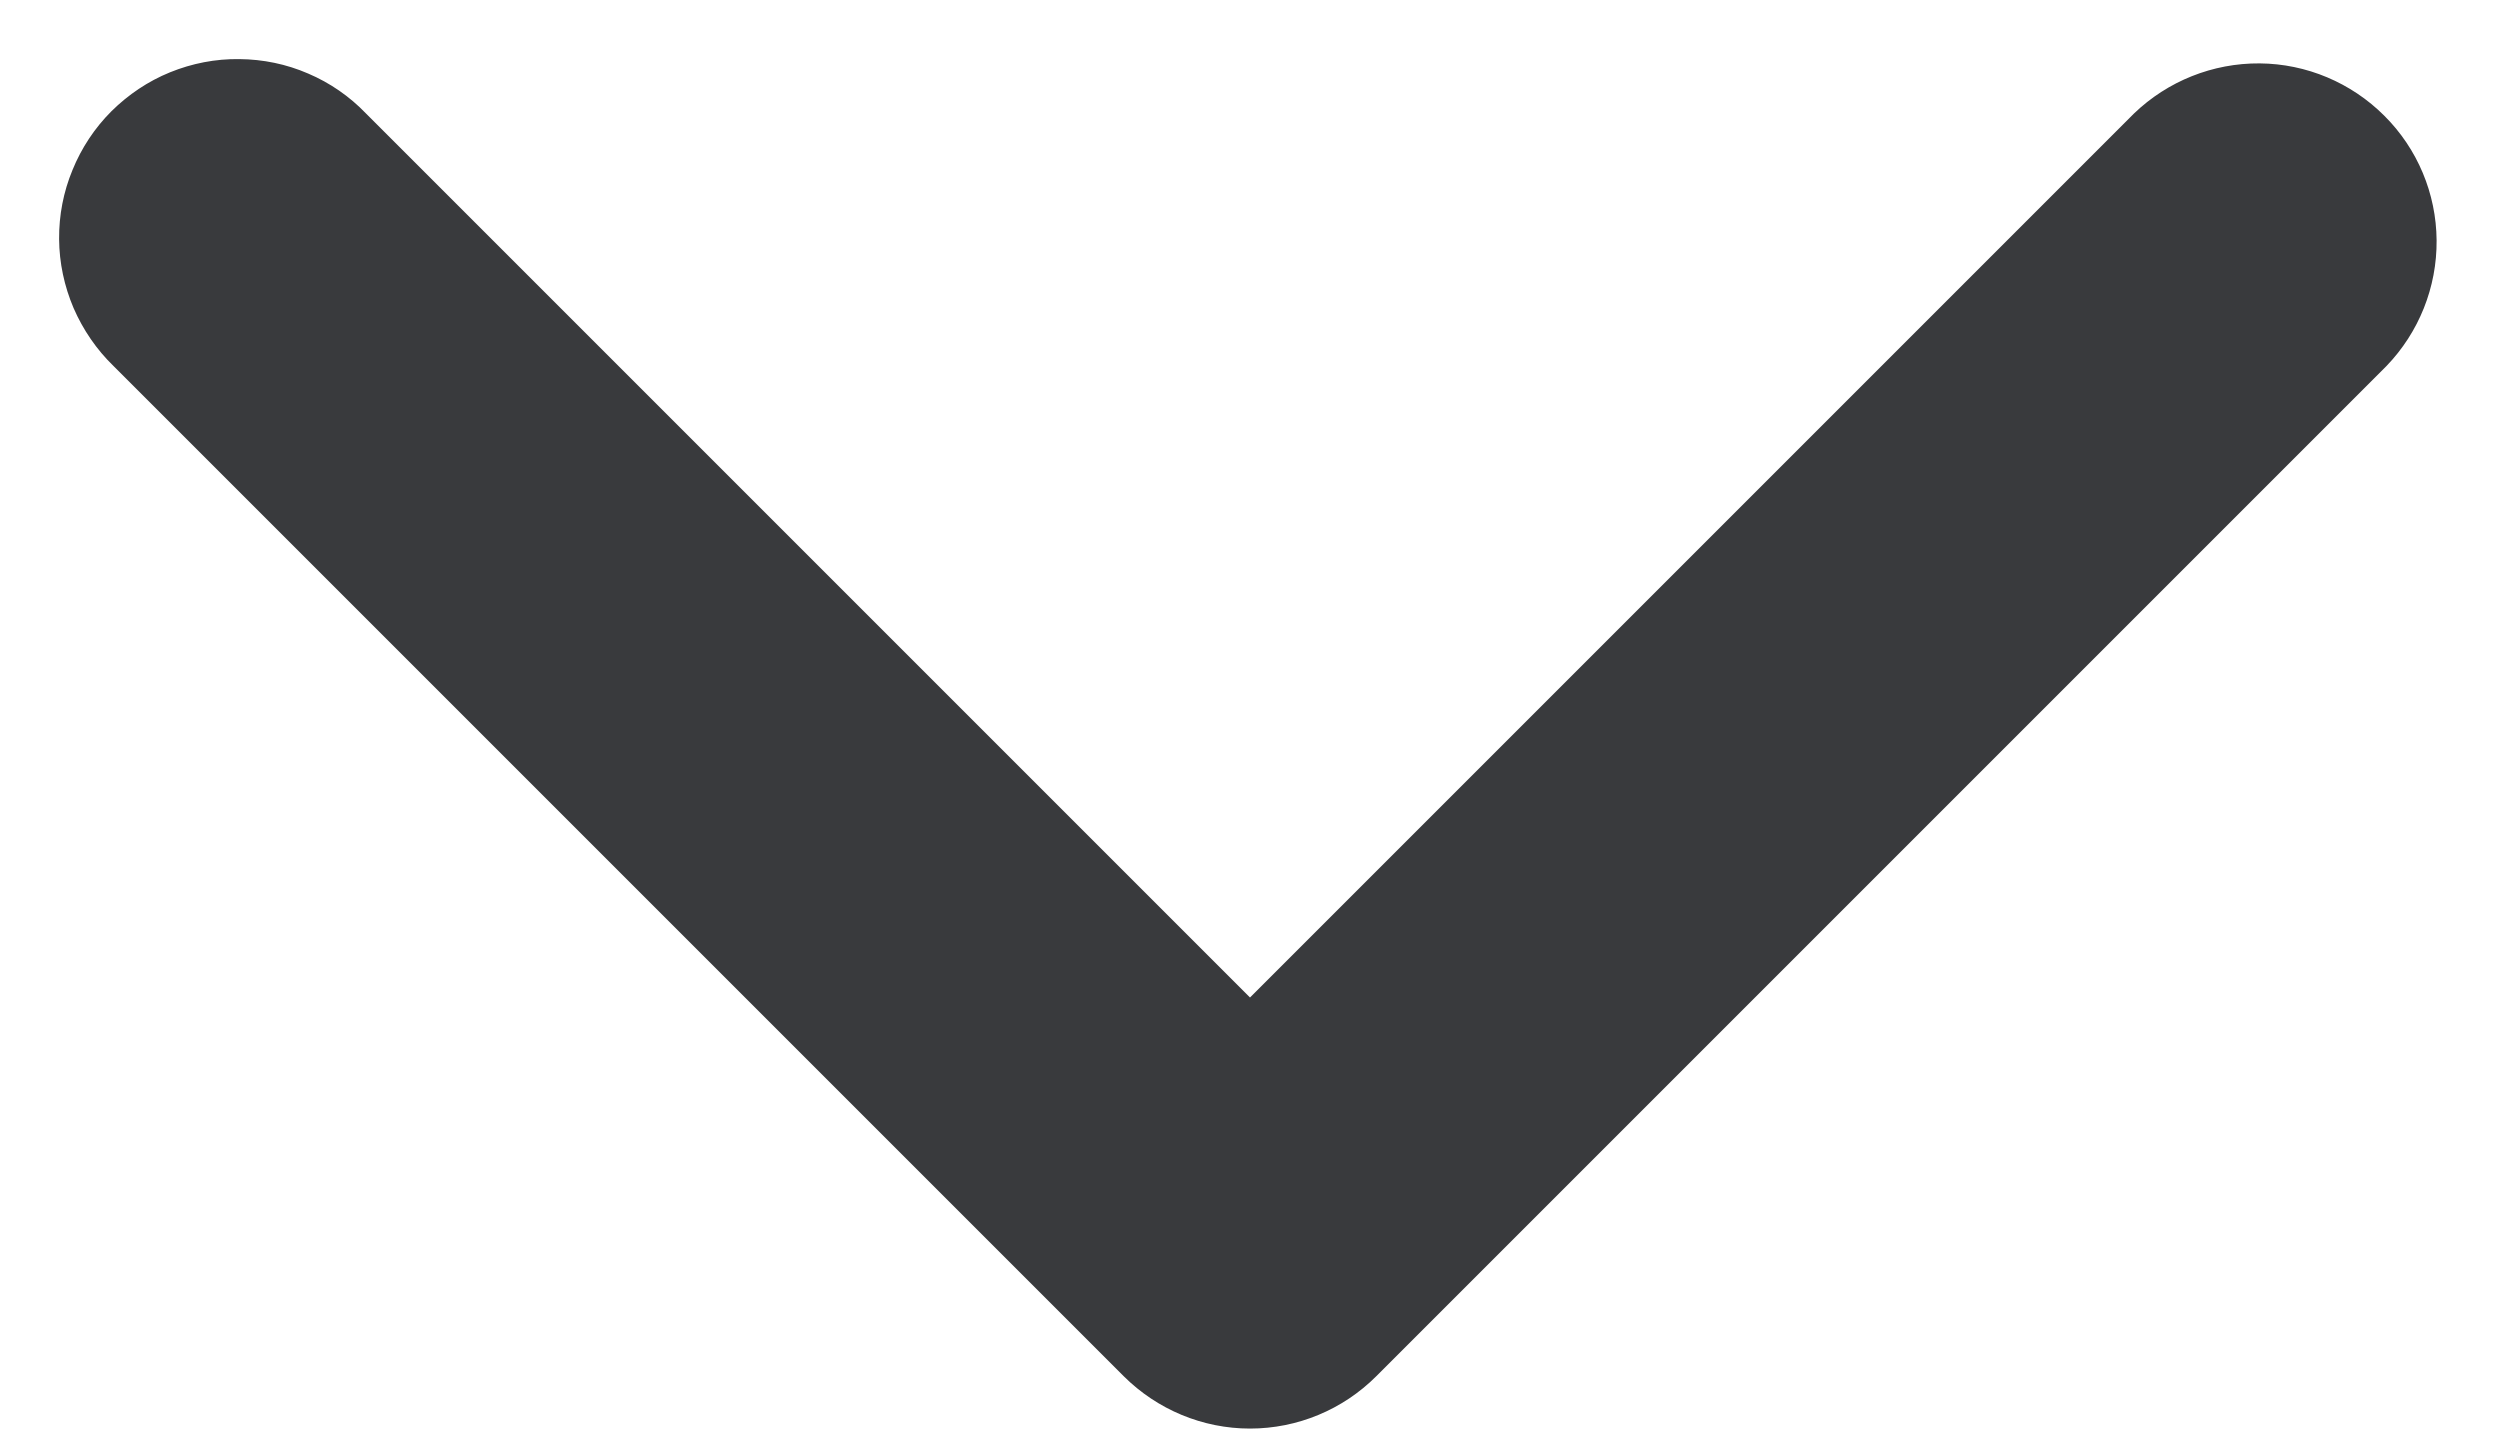 <svg width="14" height="8" viewBox="0 0 14 8" fill="none" xmlns="http://www.w3.org/2000/svg">
<path fill-rule="evenodd" clip-rule="evenodd" d="M7.707 7.707C7.52 7.894 7.266 8 7 8C6.735 8 6.481 7.894 6.293 7.707L0.636 2.05C0.541 1.958 0.465 1.847 0.412 1.725C0.36 1.603 0.332 1.472 0.331 1.339C0.33 1.206 0.355 1.075 0.406 0.952C0.456 0.829 0.53 0.717 0.624 0.623C0.718 0.53 0.829 0.455 0.952 0.405C1.075 0.355 1.207 0.329 1.34 0.331C1.473 0.332 1.604 0.359 1.726 0.412C1.848 0.464 1.958 0.54 2.05 0.636L7 5.586L11.95 0.636C12.139 0.454 12.392 0.353 12.654 0.355C12.916 0.357 13.167 0.463 13.352 0.648C13.538 0.833 13.643 1.084 13.645 1.346C13.647 1.609 13.546 1.861 13.364 2.05L7.707 7.707Z" fill="#393A3D"/>
</svg>
